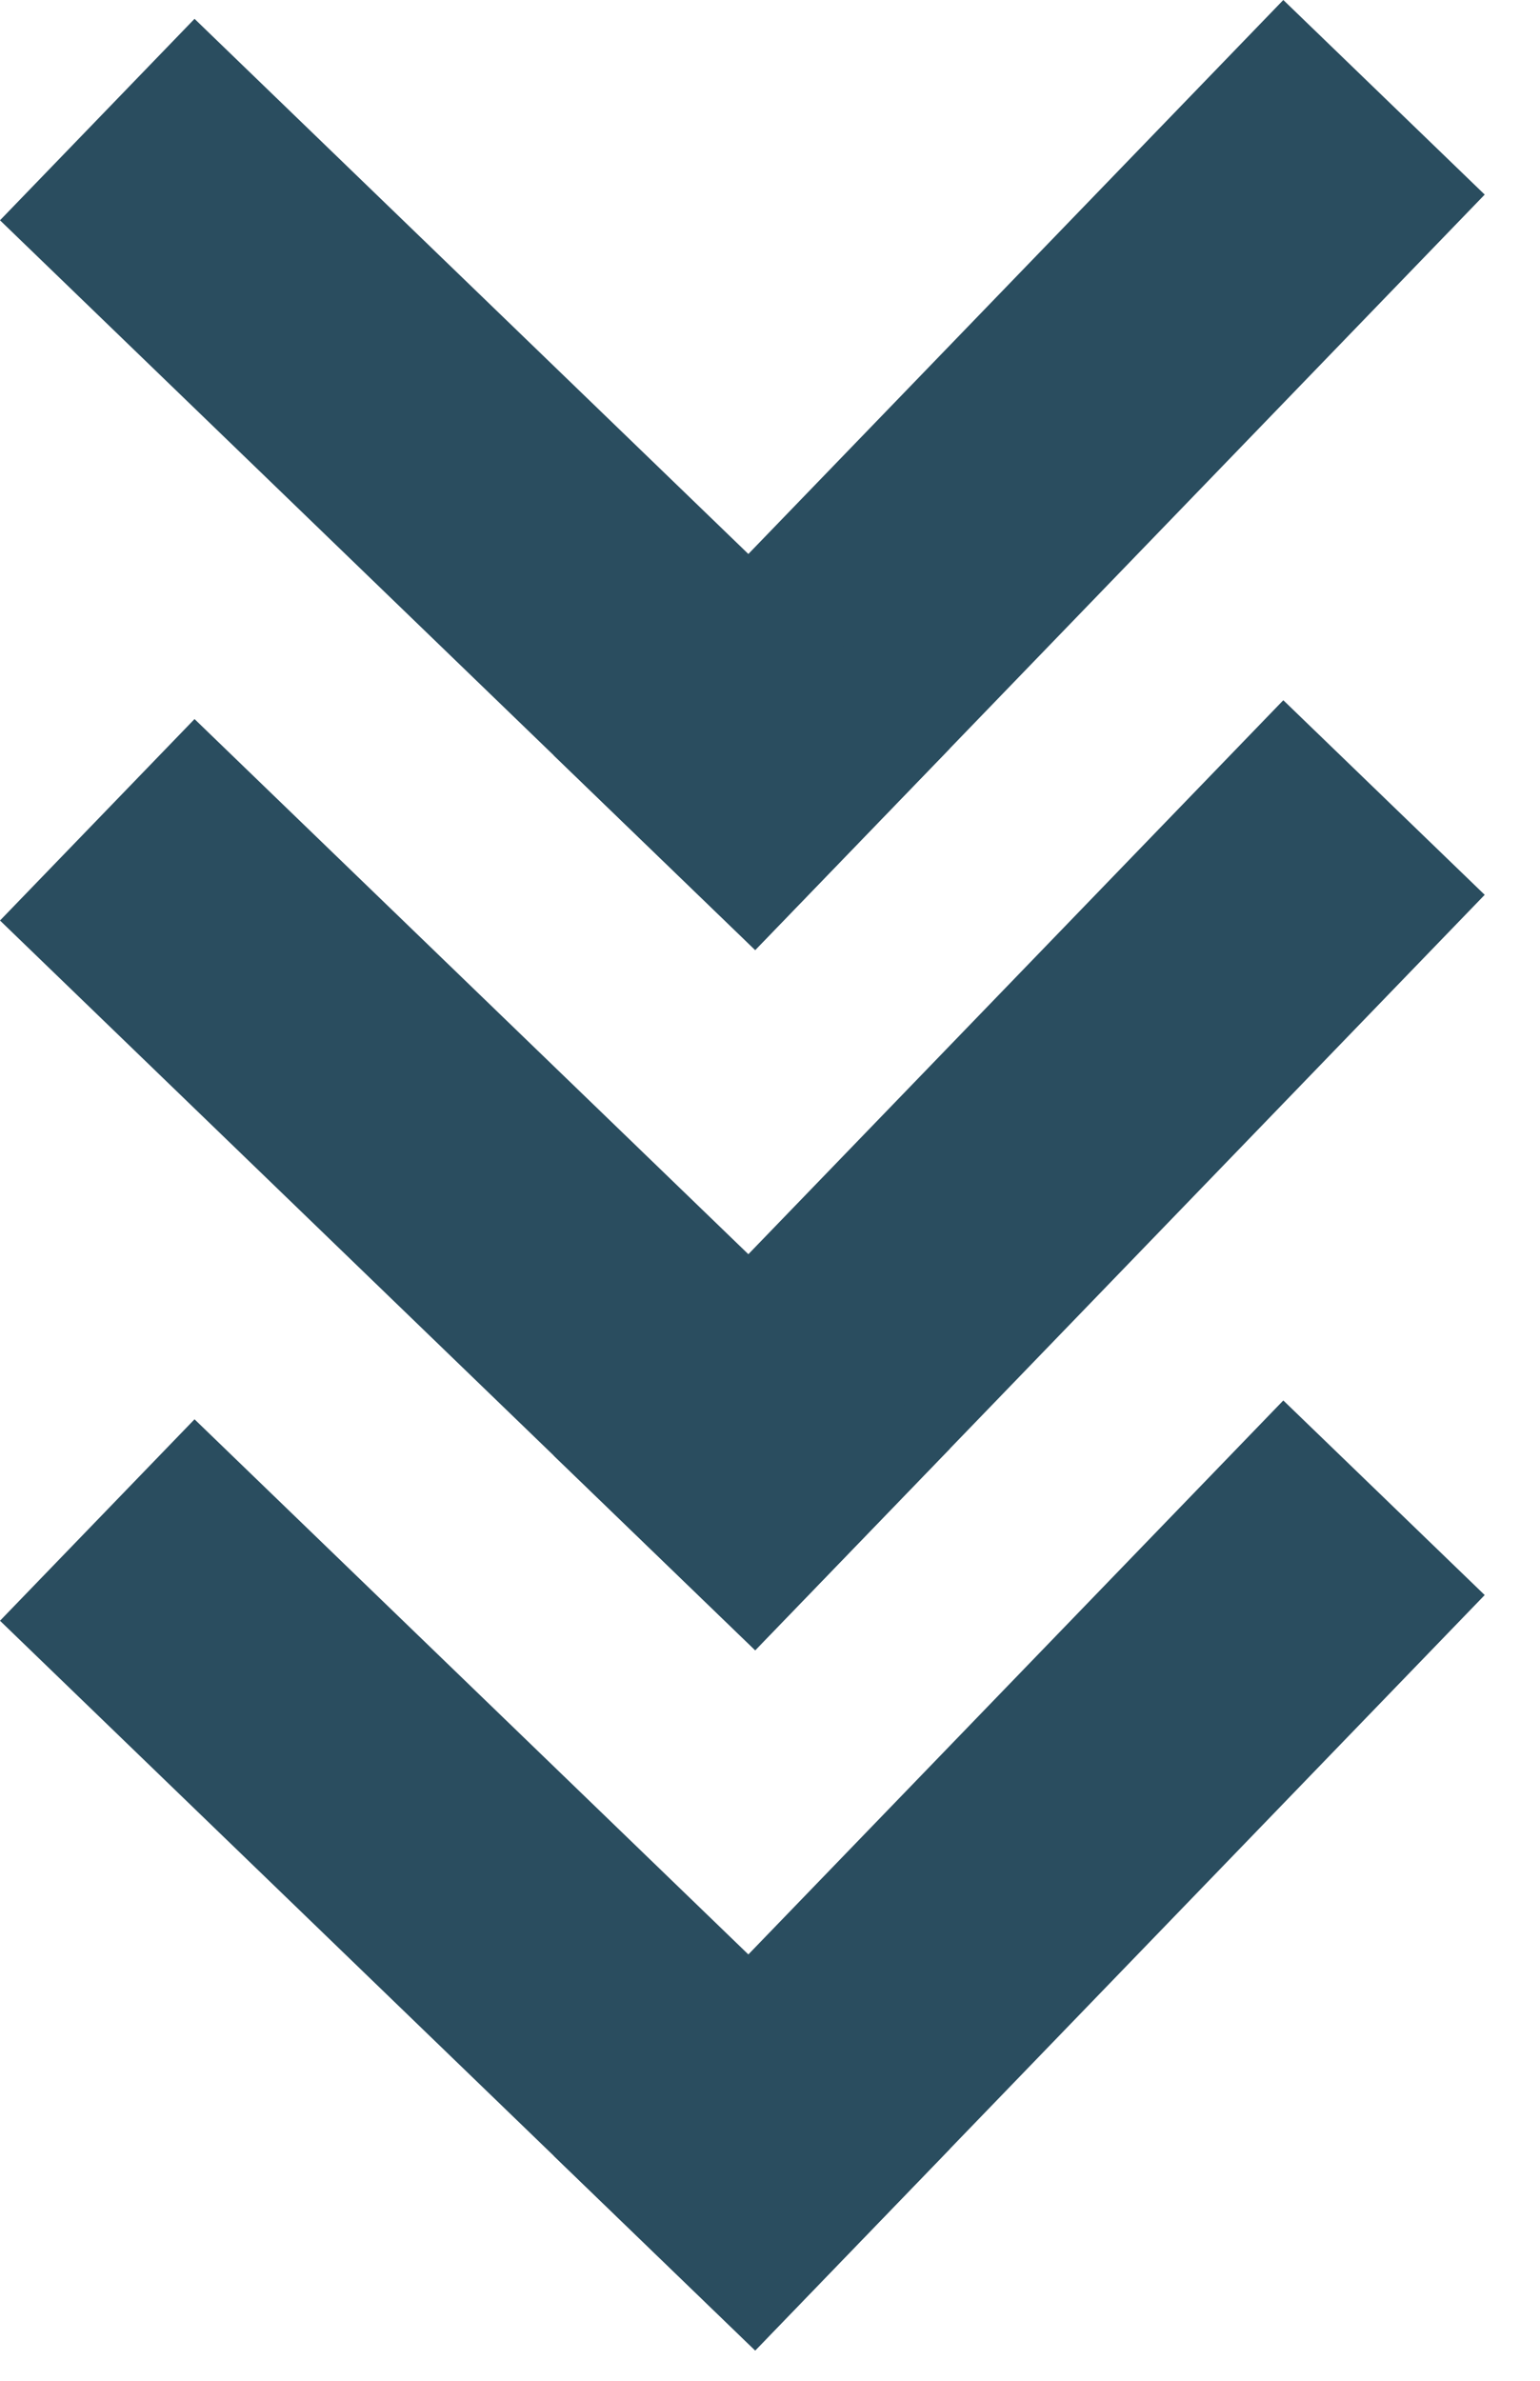 <svg width="22" height="34" viewBox="0 0 22 34" fill="none" xmlns="http://www.w3.org/2000/svg">
<rect x="21.21" y="2.779" width="15" height="4" transform="rotate(134.008 21.21 2.779)" fill="#2A4D5F"/>
<rect x="2.779" y="0.269" width="15" height="4" transform="rotate(44.008 2.779 0.269)" fill="#2A4D5F"/>
<rect x="21.21" y="12.779" width="15" height="4" transform="rotate(134.008 21.21 12.779)" fill="#2A4D5F"/>
<rect x="2.779" y="10.269" width="15" height="4" transform="rotate(44.008 2.779 10.269)" fill="#2A4D5F"/>
<rect x="21.21" y="22.779" width="15" height="4" transform="rotate(134.008 21.21 22.779)" fill="#2A4D5F"/>
<rect x="2.779" y="20.269" width="15" height="4" transform="rotate(44.008 2.779 20.269)" fill="#2A4D5F"/>
</svg>
